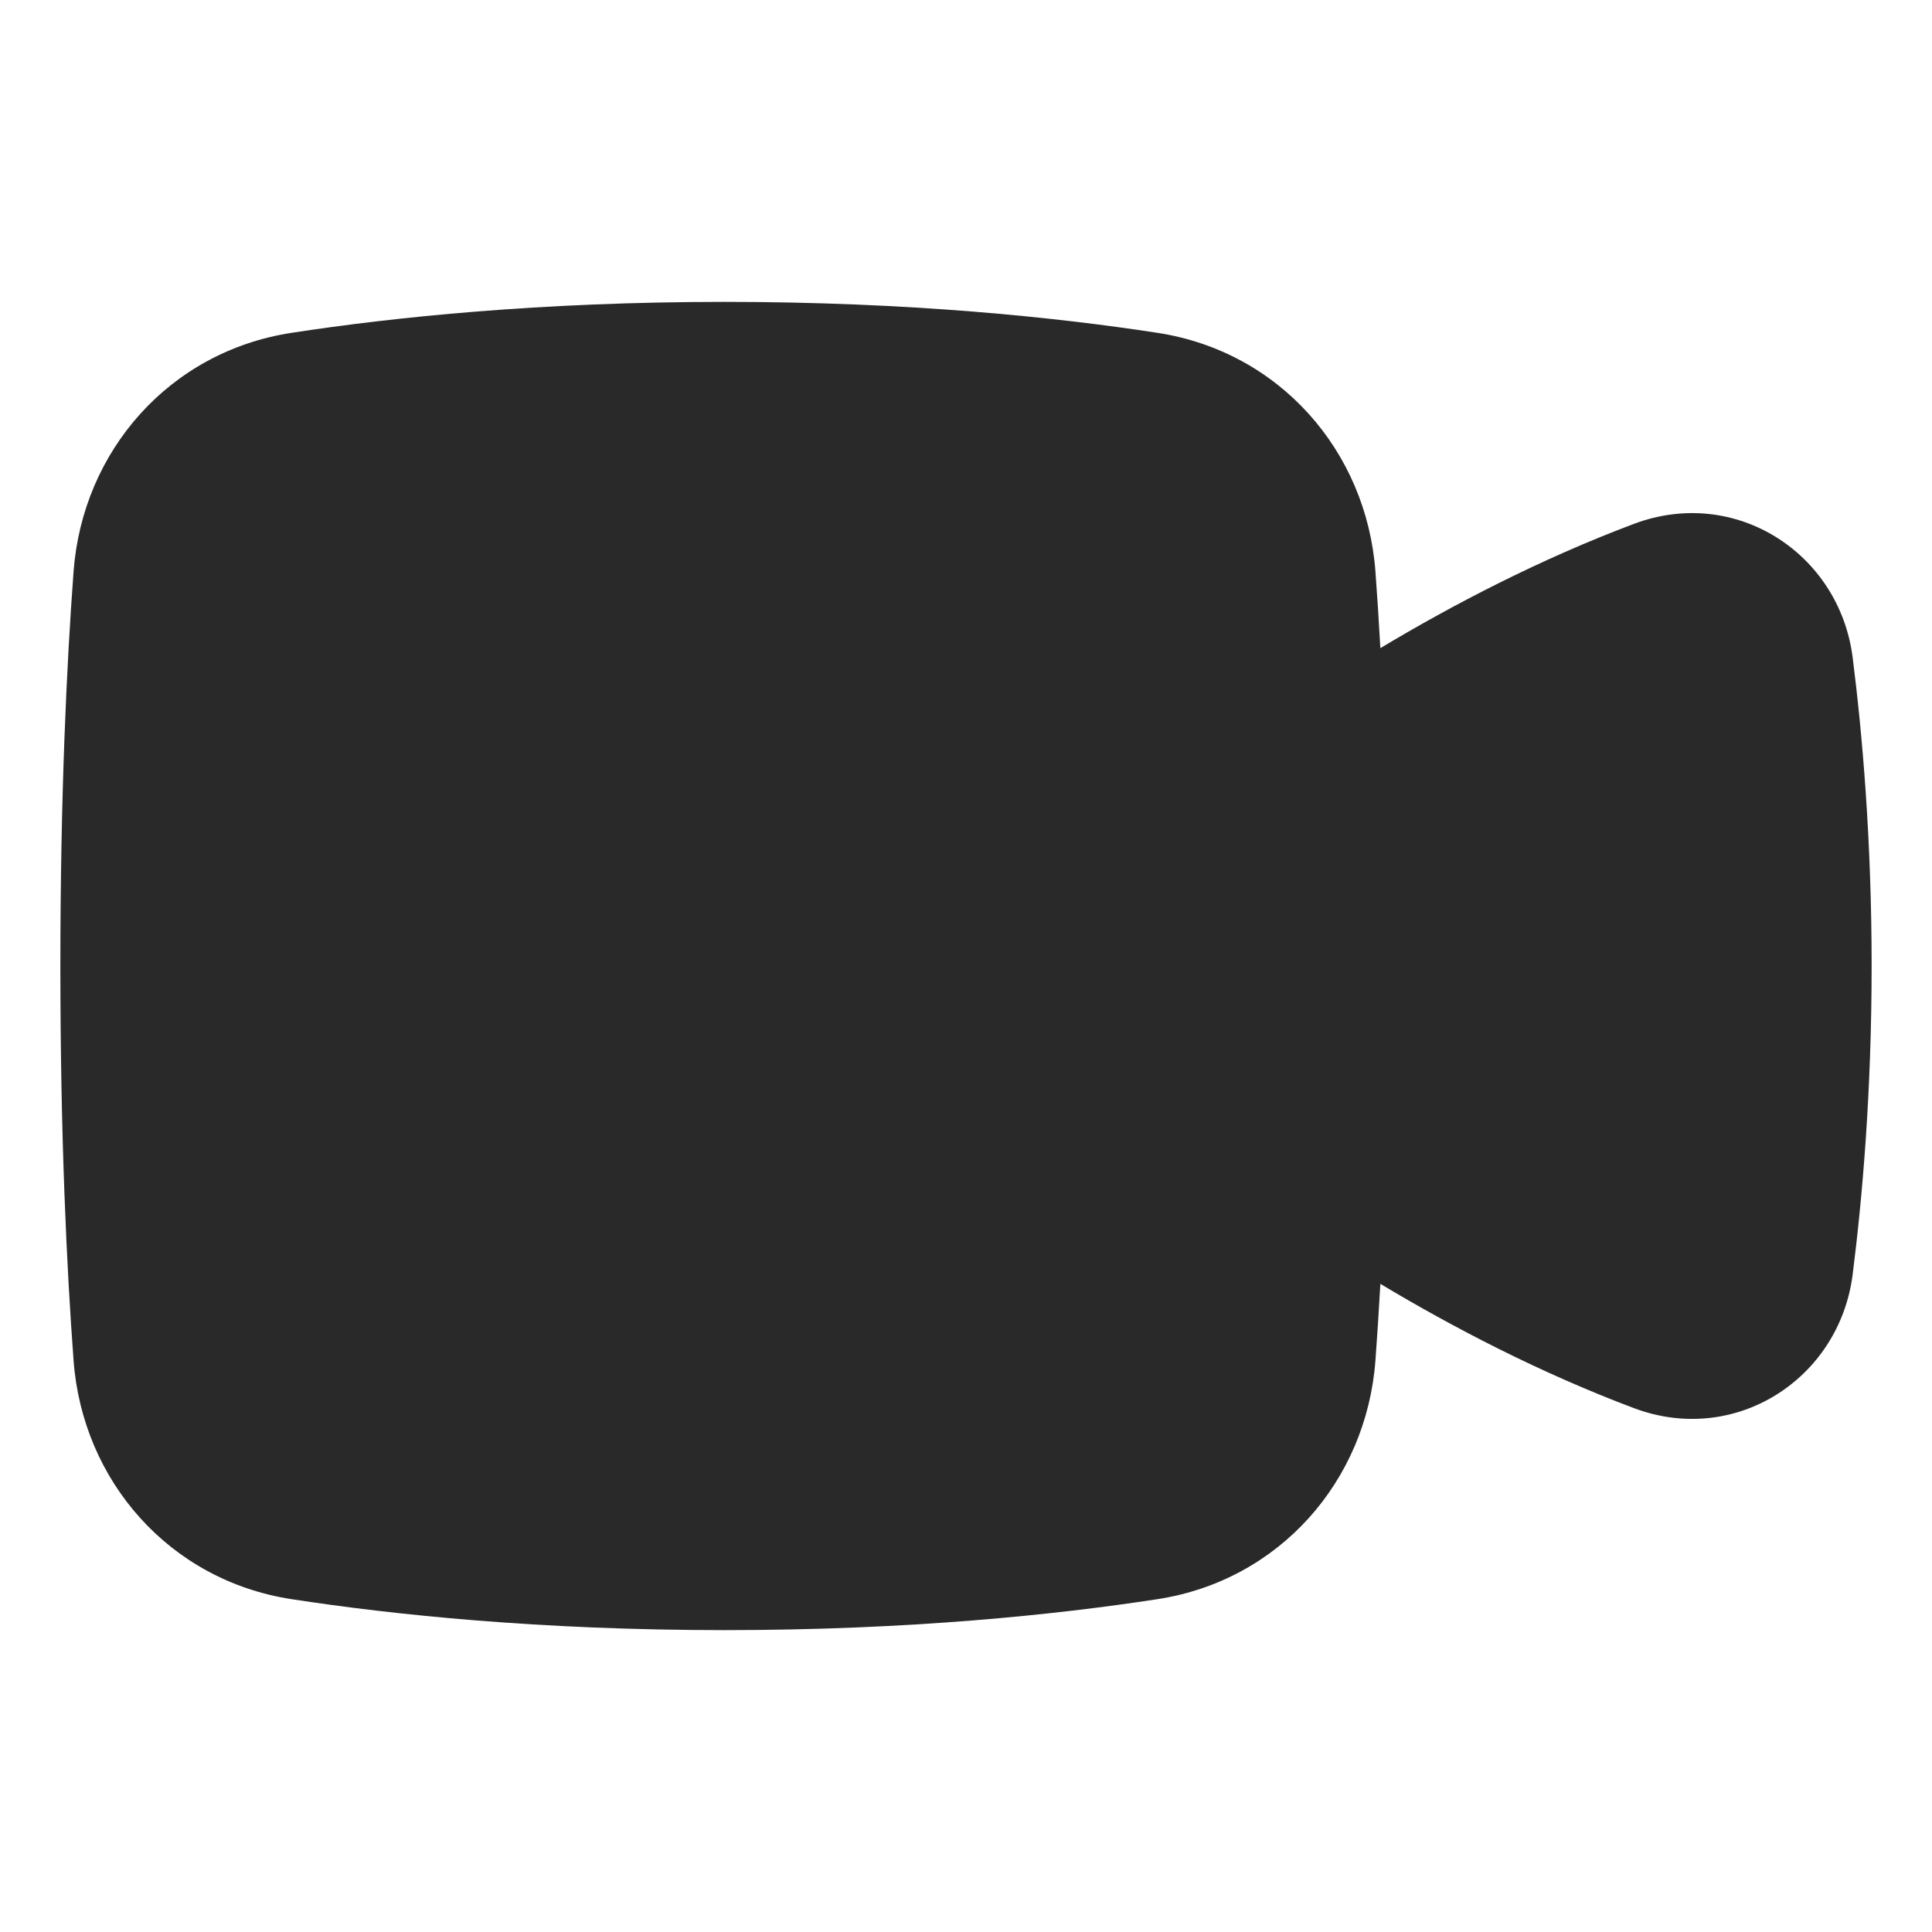 <?xml version="1.0" encoding="UTF-8"?> <svg xmlns="http://www.w3.org/2000/svg" width="40" height="40" viewBox="0 0 40 40" fill="none"><path d="M15 6.25C11.175 6.25 8.132 6.569 6.036 6.891C3.511 7.278 1.709 9.336 1.523 11.834C1.382 13.732 1.25 16.454 1.25 20C1.25 23.546 1.382 26.268 1.523 28.166C1.709 30.664 3.511 32.721 6.036 33.109C8.132 33.431 11.175 33.75 15 33.75C18.825 33.75 21.868 33.431 23.964 33.109C26.489 32.721 28.291 30.664 28.477 28.166C28.512 27.69 28.547 27.161 28.579 26.581C30.087 27.485 31.883 28.422 33.829 29.154C35.928 29.943 38.082 28.547 38.357 26.389C38.556 24.821 38.75 22.622 38.75 20C38.75 17.378 38.556 15.179 38.357 13.611C38.082 11.453 35.928 10.057 33.829 10.846C31.883 11.578 30.087 12.515 28.579 13.419C28.547 12.839 28.512 12.31 28.477 11.834C28.291 9.336 26.489 7.278 23.964 6.891C21.868 6.569 18.825 6.25 15 6.25Z" fill="#292929"></path></svg> 